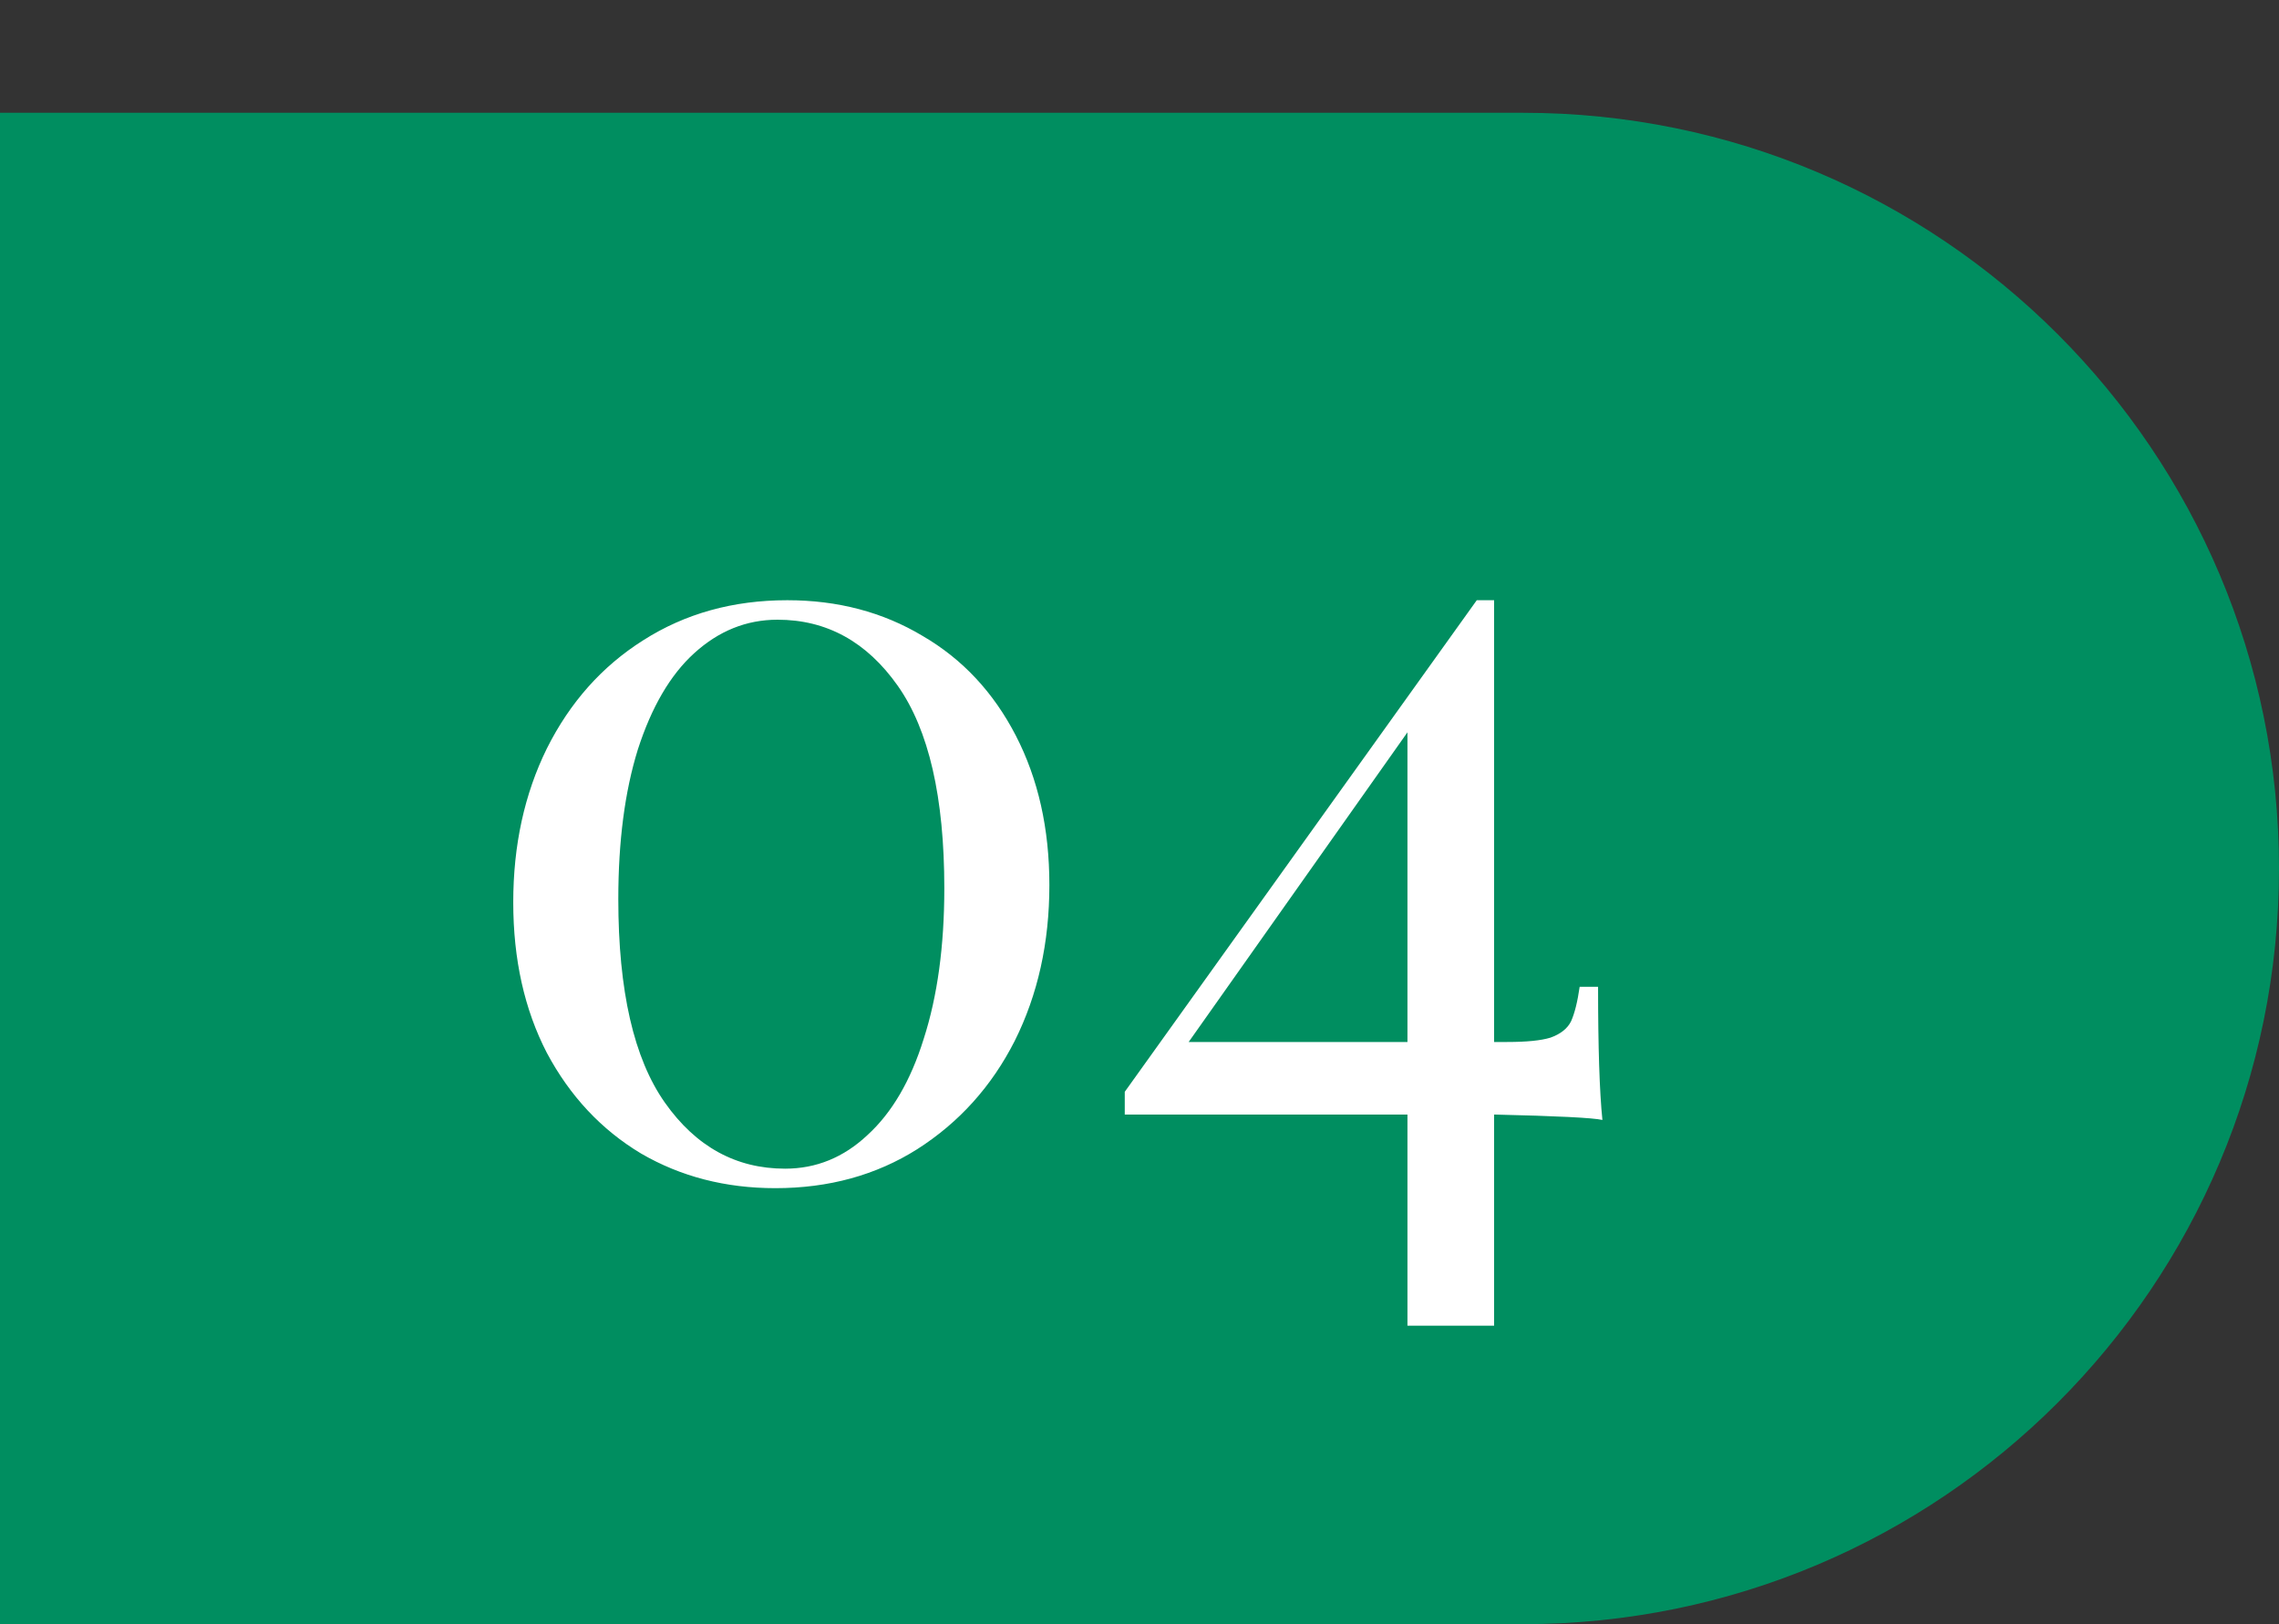 <?xml version="1.0" encoding="UTF-8"?> <svg xmlns="http://www.w3.org/2000/svg" width="101" height="72" viewBox="0 0 101 72" fill="none"><rect x="0" y="0" width="101" height="72" fill="#333333" stroke="none"/> <path d="M0 5H67.5C86.001 5 101 19.998 101 38.5V38.5C101 57.002 86.001 72 67.5 72H0V5Z" fill="#008E60"></path> <path d="M34.89 26.608C37.13 26.608 39.13 27.136 40.89 28.192C42.65 29.216 44.026 30.688 45.018 32.608C46.01 34.528 46.506 36.736 46.506 39.232C46.506 41.792 45.994 44.096 44.97 46.144C43.946 48.16 42.506 49.76 40.65 50.944C38.826 52.096 36.73 52.672 34.362 52.672C32.154 52.672 30.17 52.16 28.41 51.136C26.65 50.08 25.258 48.592 24.234 46.672C23.242 44.752 22.746 42.528 22.746 40C22.746 37.472 23.242 35.2 24.234 33.184C25.258 31.136 26.682 29.536 28.506 28.384C30.362 27.2 32.49 26.608 34.89 26.608ZM34.458 27.472C33.082 27.472 31.85 27.968 30.762 28.96C29.706 29.92 28.874 31.344 28.266 33.232C27.69 35.088 27.402 37.296 27.402 39.856C27.402 43.92 28.09 46.928 29.466 48.88C30.842 50.832 32.618 51.808 34.794 51.808C36.17 51.808 37.386 51.312 38.442 50.32C39.53 49.328 40.362 47.904 40.938 46.048C41.546 44.16 41.85 41.936 41.85 39.376C41.85 35.344 41.162 32.352 39.786 30.4C38.41 28.448 36.634 27.472 34.458 27.472ZM71.015 49.648C70.599 49.552 68.999 49.472 66.215 49.408V58.768H62.375V49.408H49.847V48.4L65.447 26.608H66.215V46.192H66.791C67.655 46.192 68.295 46.128 68.711 46C69.159 45.84 69.463 45.6 69.623 45.28C69.783 44.928 69.911 44.416 70.007 43.744H70.823C70.823 46.432 70.887 48.4 71.015 49.648ZM62.375 46.192V32.464L52.679 46.192H62.375Z" fill="white"></path> </svg> 